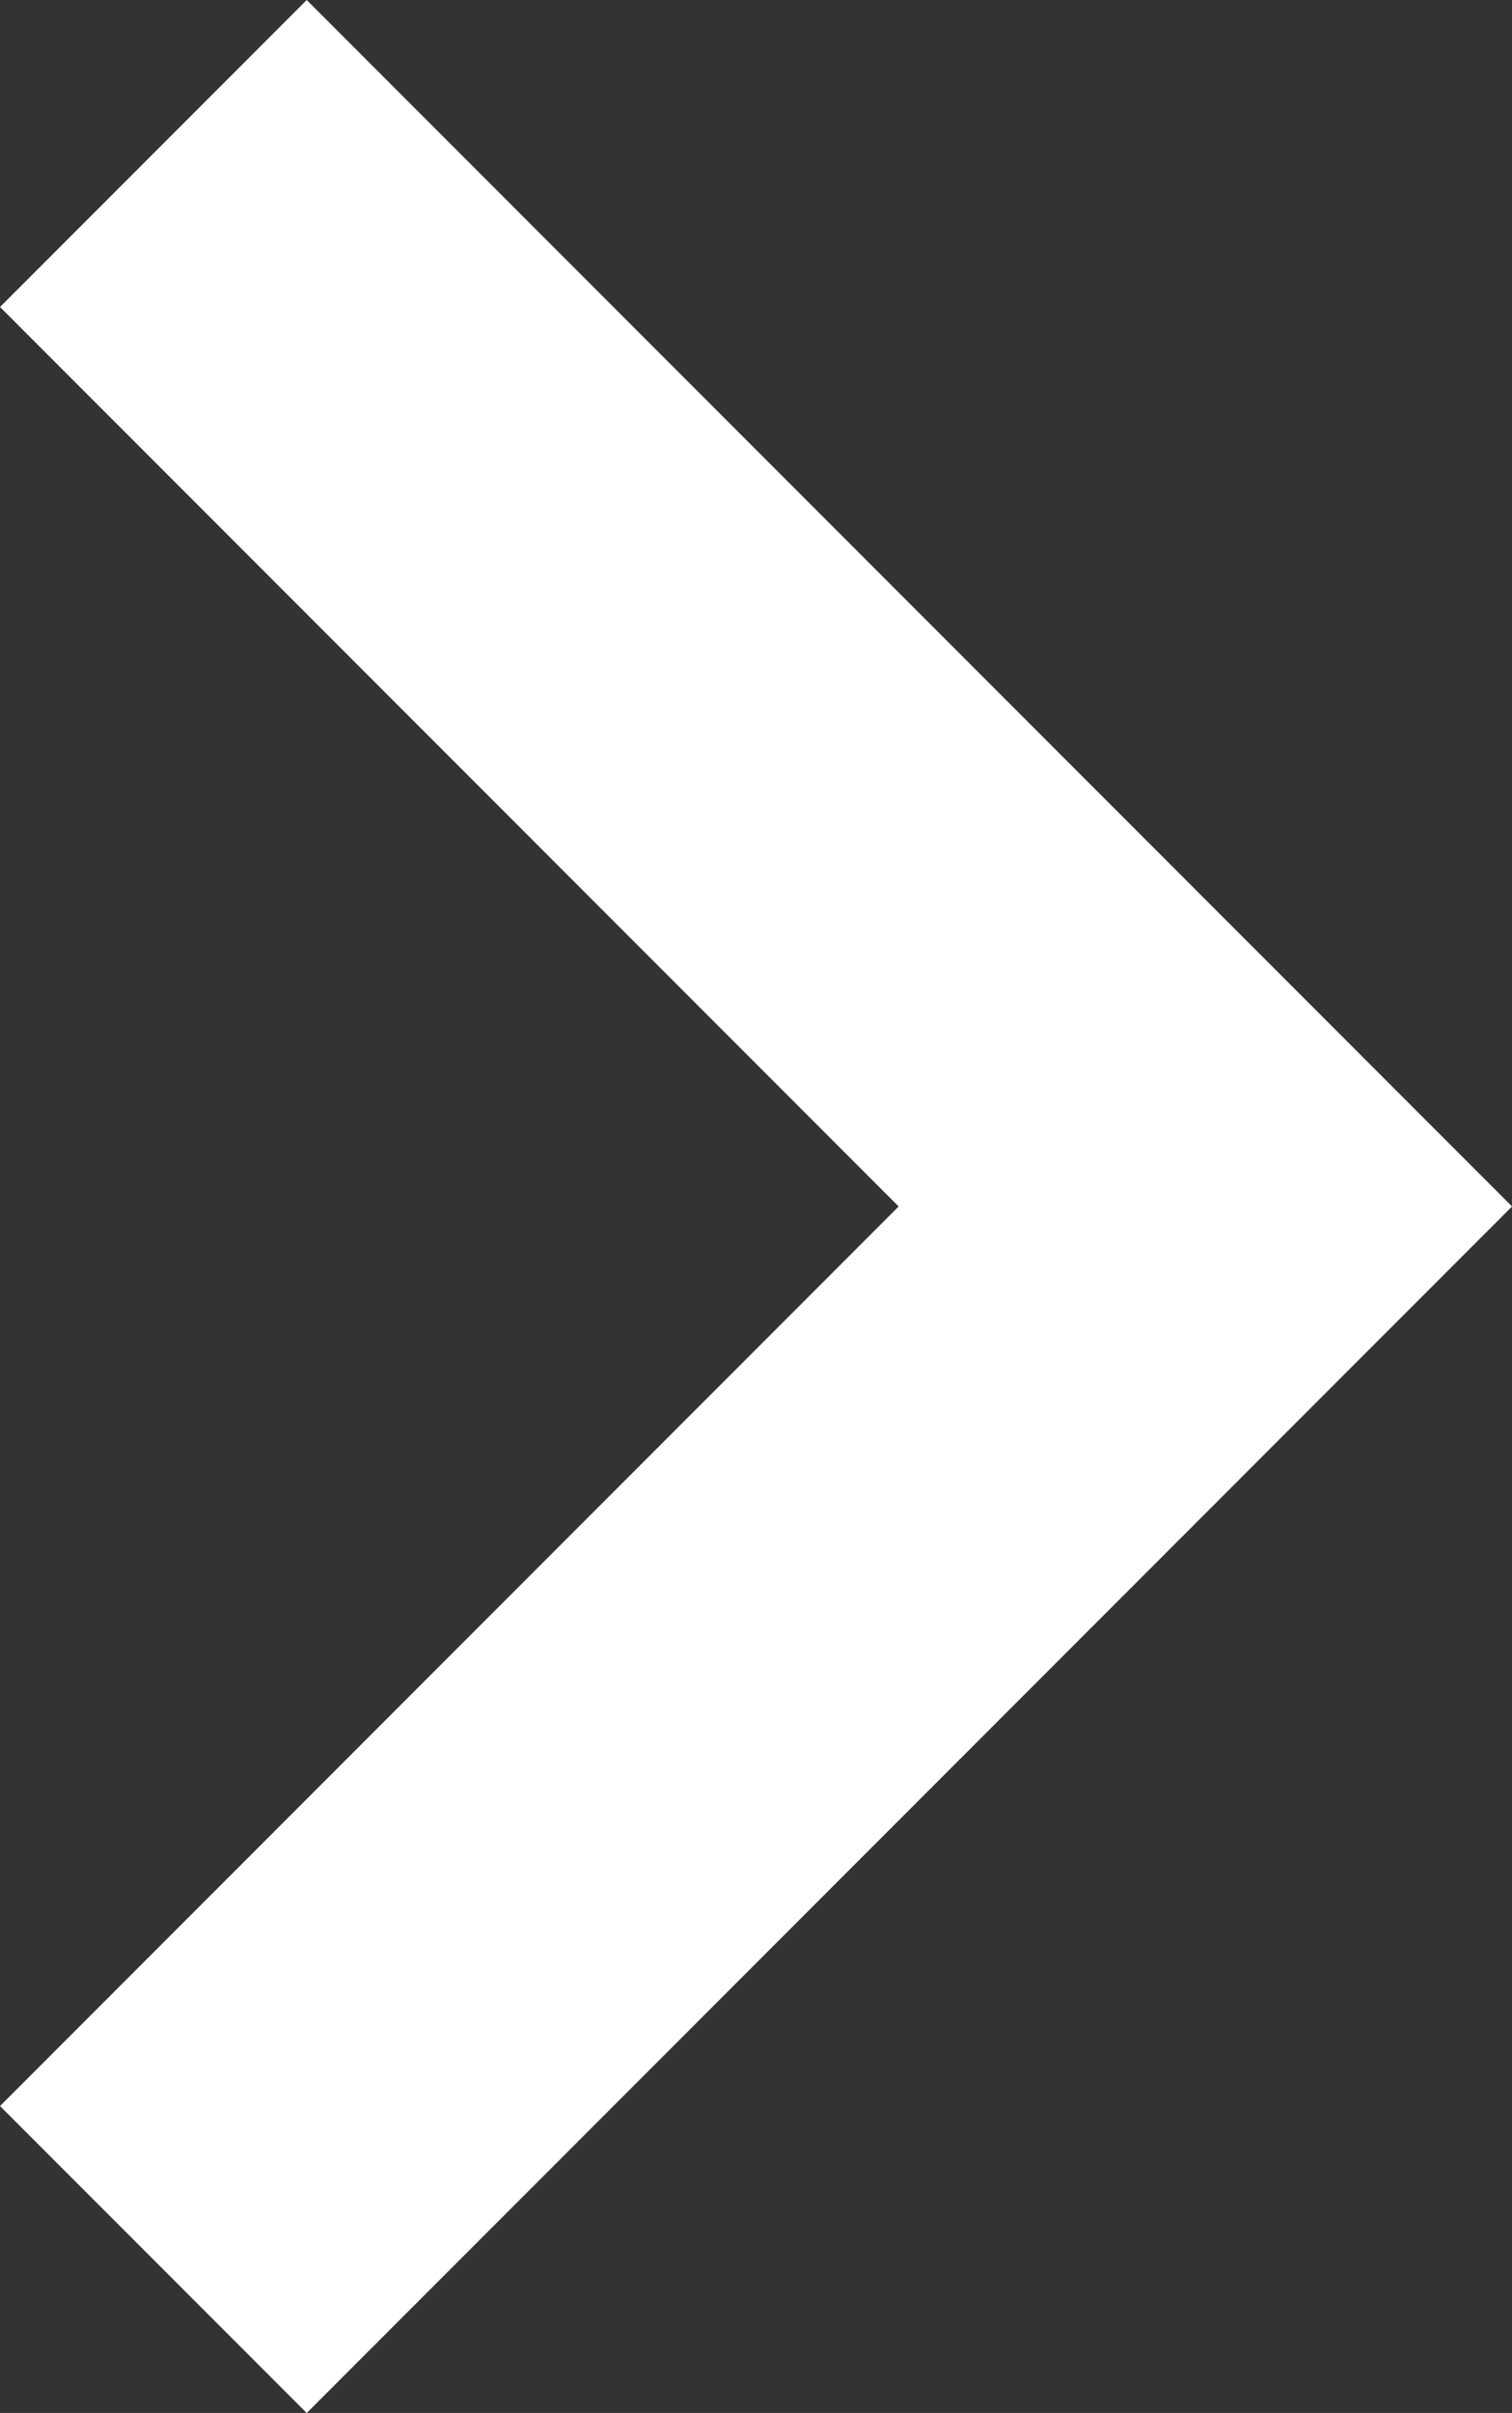 <svg xmlns="http://www.w3.org/2000/svg" width="17.43" height="27.79" viewBox="0 0 17.43 27.79"><rect x="0" y="0" width="17.43" height="27.79" fill="#333333" stroke="none"/><path id="Path_68" data-name="Path 68" d="M725.627,3472.945l12.127,12.127L725.627,3497.2" transform="translate(-723.859 -3471.177)" fill="none" stroke="white" stroke-width="5"></path></svg>